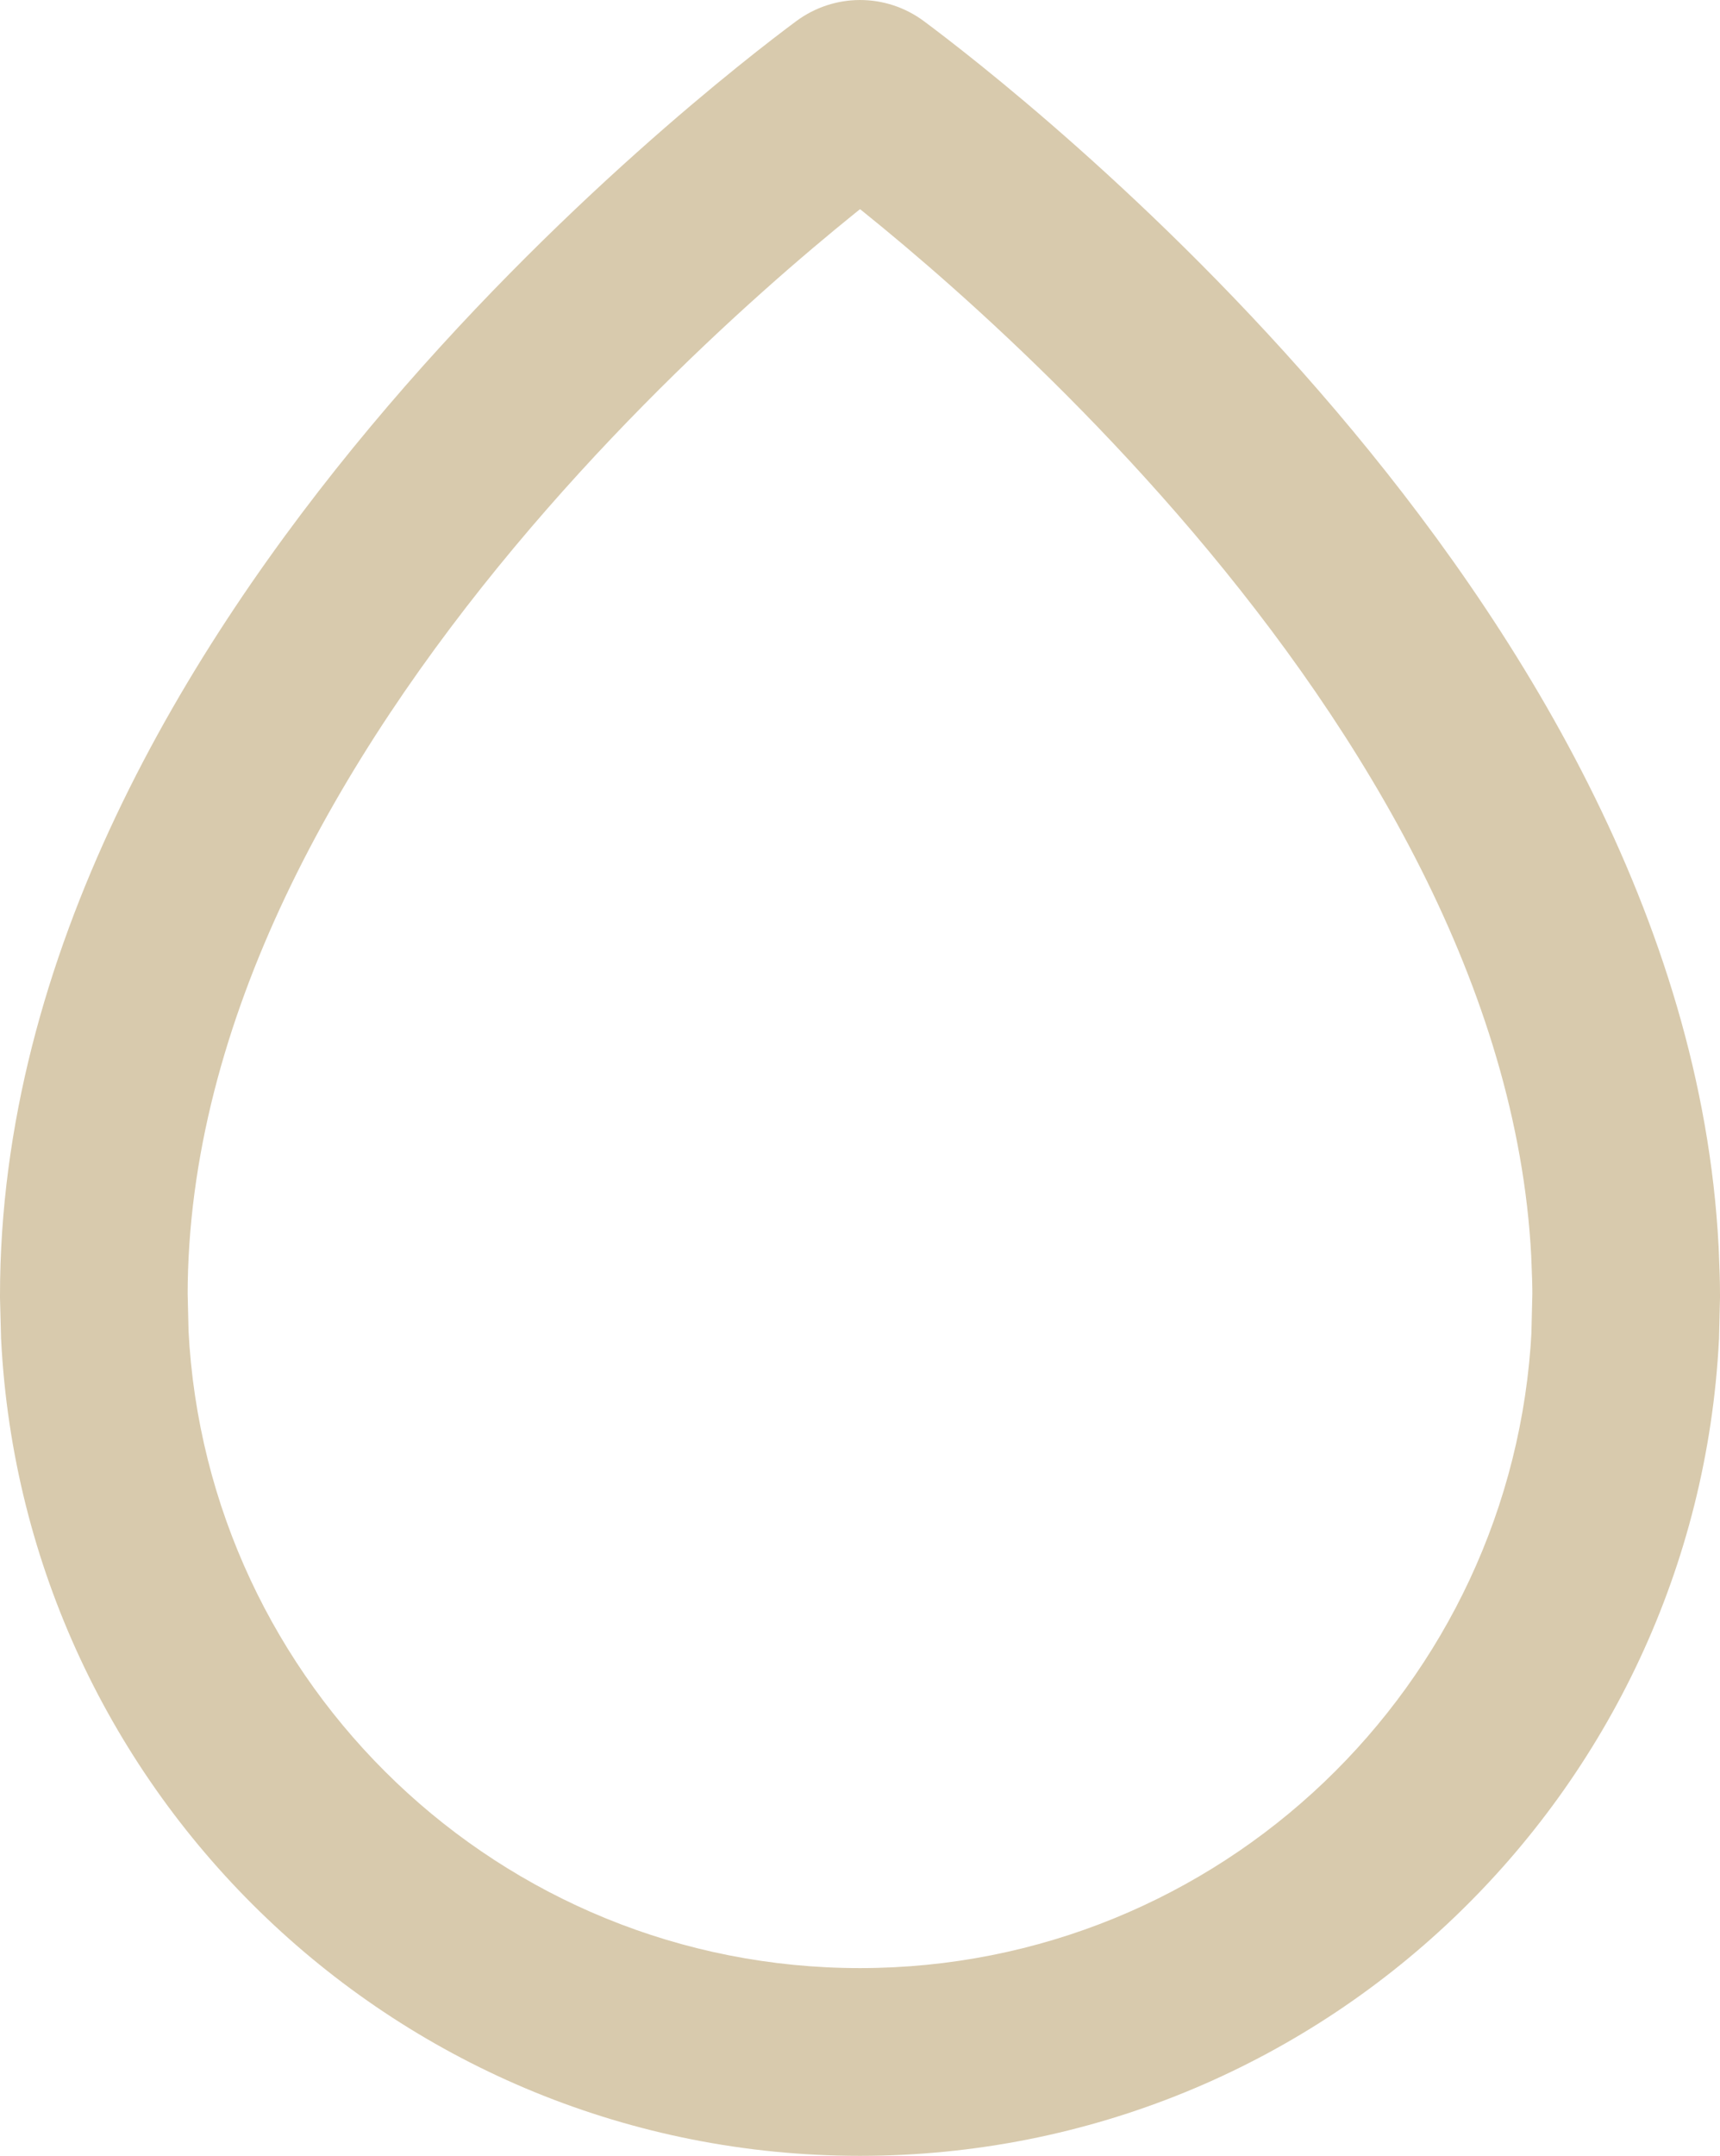 <?xml version="1.0" encoding="utf-8"?>
<svg xmlns="http://www.w3.org/2000/svg" fill="none" height="100%" overflow="visible" preserveAspectRatio="none" style="display: block;" viewBox="0 0 18.333 22.966" width="100%">
<path d="M17.319 13.329L16.321 13.381L16.321 13.386L17.319 13.329ZM17.323 13.416L18.322 13.373L18.322 13.37L17.323 13.416ZM17.333 13.8L18.333 13.823L18.333 13.811L18.333 13.8L17.333 13.8ZM17.323 14.22L18.322 14.27L18.323 14.256L18.323 14.243L17.323 14.22ZM9.167 21.966L9.167 22.966L9.167 22.966L9.167 21.966ZM1.011 14.22L0.011 14.245L0.011 14.258L0.012 14.27L1.011 14.22ZM1 13.8L4.77531e-07 13.8L5.67939e-10 13.812L0 13.825L1 13.8ZM9.252 1.029L8.656 1.832L9.252 1.029ZM9.082 1.029L9.678 1.832L9.082 1.029ZM9.252 1.029L8.656 1.832C9.048 2.123 10.916 3.553 12.717 5.672C14.535 7.812 16.173 10.521 16.321 13.381L17.319 13.329L18.318 13.277C18.136 9.765 16.162 6.638 14.241 4.377C12.302 2.095 10.3 0.562 9.847 0.225L9.252 1.029ZM17.319 13.329L16.321 13.386C16.322 13.41 16.322 13.411 16.324 13.462L17.323 13.416L18.322 13.37C18.322 13.362 18.32 13.306 18.318 13.272L17.319 13.329ZM17.323 13.416L16.324 13.458C16.329 13.581 16.333 13.693 16.333 13.8L17.333 13.8L18.333 13.8C18.333 13.65 18.328 13.505 18.322 13.373L17.323 13.416ZM17.333 13.8L16.333 13.776L16.323 14.196L17.323 14.22L18.323 14.243L18.333 13.823L17.333 13.8ZM17.323 14.22L16.325 14.169C16.133 17.954 13.001 20.965 9.167 20.966L9.167 21.966L9.167 22.966C14.072 22.965 18.076 19.114 18.322 14.27L17.323 14.22ZM9.167 21.966V20.966C5.333 20.966 2.201 17.955 2.009 14.169L1.011 14.22L0.012 14.27C0.258 19.114 4.262 22.966 9.167 22.966V21.966ZM1.011 14.22L2.01 14.194L2 13.774L1 13.8L0 13.825L0.011 14.245L1.011 14.22ZM1 13.8L2 13.8C2 10.861 3.624 8.056 5.483 5.829C7.324 3.625 9.275 2.131 9.678 1.832L9.082 1.029L8.486 0.226C8.022 0.57 5.932 2.172 3.948 4.547C1.983 6.9 0 10.159 4.77531e-07 13.8L1 13.8ZM9.252 1.029L9.847 0.225C9.439 -0.077 8.889 -0.073 8.486 0.226L9.082 1.029L9.678 1.832C9.378 2.054 8.961 2.058 8.656 1.832L9.252 1.029Z" fill="#D8CAAD" id="Union"/>
</svg>